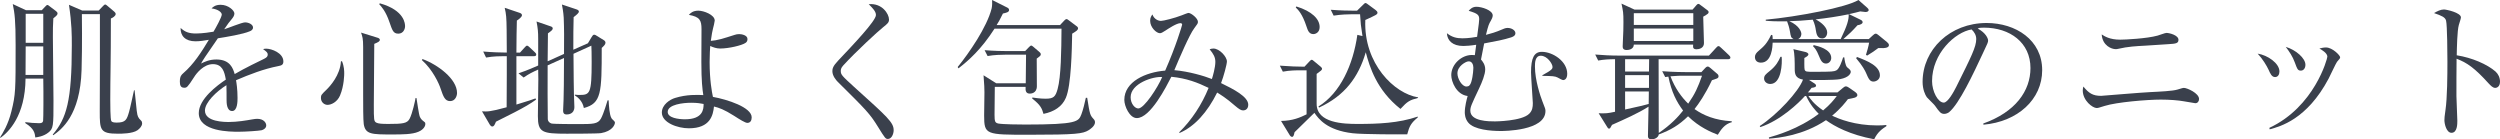 <?xml version="1.0" encoding="UTF-8"?><svg id="_イヤー_2" xmlns="http://www.w3.org/2000/svg" viewBox="0 0 632.278 35.259"><defs><style>.cls-1{fill:#3a404c;}</style></defs><g id="design"><g><path class="cls-1" d="M13.488,4.635c-.114,1.52-.114,3.154-.114,4.711,0,2.545,.152,13.83,.152,16.148,0,6.307,0,7.029-1.33,8.055-1.216,.95-2.698,1.14-3.268,1.216-.114-1.026-.266-2.242-2.508-3.609l-.038-.266c1.14,.152,2.356,.266,3.496,.266,.608,0,.95-.114,1.026-.608,.076-.607,.114-6.763,.038-10.676H6.459c-.076,9.422-4.293,13.526-6.307,14.97l-.152-.076c.646-.988,2.09-3.306,2.887-6.611,1.064-4.293,1.064-5.281,1.064-16.755,0-6.155-.228-7.979-.722-10.373l3.344,1.558h3.989l.76-.798c.266-.266,.456-.532,.684-.532,.152,0,.456,.266,.608,.38l1.558,1.178c.228,.189,.38,.342,.38,.607,0,.304-.228,.57-1.064,1.216Zm-2.545,7.105H6.497c0,.949-.038,5.965-.038,7.219h4.483v-7.219Zm0-8.245H6.497v7.333h4.446V3.496Zm23.822,29.445c-1.254,.874-4.065,.874-4.939,.874-4.521,0-4.597-.95-4.597-5.623,0-1.824,.038-11.284,.038-11.437V3.572h-4.559c0,.189,.114,7.94-.076,14.096-.342,11.588-5.129,15.084-7.143,16.527l-.152-.152c3.495-4.141,4.825-8.473,4.825-22.569,0-2.659,0-5.471-.722-10.258l3.344,1.444h4.179l1.064-1.102c.152-.152,.38-.418,.57-.418s.38,.189,.57,.342l1.71,1.444c.152,.152,.38,.342,.38,.608,0,.532-.798,.988-1.216,1.14,0,4.598-.038,10.715-.076,12.348-.038,2.736-.076,5.471-.076,8.207,0,.835,0,4.977,.266,5.395,.19,.304,.722,.38,1.368,.38,2.28,0,2.546-.76,3.115-2.697,.266-.836,1.064-4.674,1.254-5.472h.152c.532,5.434,.608,6.117,.874,6.688,.152,.342,.304,.532,.798,1.025,.152,.152,.228,.38,.228,.646,0,.684-.57,1.292-1.178,1.747Z"/><path class="cls-1" d="M70.372,16.718c-3.686,.722-7.219,2.089-10.677,3.571,.114,.646,.38,2.28,.38,4.483,0,.798,0,3.305-1.368,3.305-1.406,0-1.406-2.165-1.406-2.812,0-.569,0-3.153-.038-3.723-2.546,1.596-5.433,4.37-5.433,6.421,0,2.888,4.977,2.888,6.079,2.888,2.052,0,4.369-.38,5.813-.646,.722-.114,.95-.152,1.33-.152,1.634,0,2.28,.988,2.28,1.671,0,.685-.684,1.102-1.178,1.216-.684,.152-4.065,.38-5.813,.38-2.09,0-10.068,0-10.068-4.711,0-3.571,4.673-7.029,6.839-8.473-.342-2.014-.874-3.914-3.267-3.914-2.318,0-4.141,2.28-4.749,3.268-1.71,2.66-1.862,2.698-2.508,2.698-.912,0-1.102-.646-1.102-1.558,0-1.368,.418-1.71,.836-2.09,2.698-2.318,4.635-5.396,6.497-8.473-1.14,.189-2.242,.38-3.382,.38-2.583,0-3.837-1.406-3.761-3.382,1.178,1.102,2.242,1.406,3.914,1.406,1.596,0,3.799-.342,4.407-.456,.532-.874,2.09-3.686,2.09-4.332,0-.532-.836-1.33-2.583-1.558,.418-.418,.988-.912,2.318-.912,1.862,0,3.458,1.406,3.458,2.204,0,.532-.342,.988-.608,1.33-.798,.95-.912,1.102-1.976,2.659,.836-.228,4.483-1.747,5.281-1.747,.912,0,2.014,.531,2.014,1.292,0,.532-.418,.798-.798,.95-1.748,.76-5.927,1.444-8.093,1.786-3.419,4.939-3.761,5.471-4.255,6.383,.874-.418,2.052-1.026,3.875-1.026,3.496,0,4.217,2.28,4.635,3.686,2.584-1.52,6.307-3.306,7.409-3.837,.684-.342,.95-.608,.95-1.102,0-.494-.304-.722-1.178-1.368,.266-.076,.418-.114,.798-.114,1.368,0,4.331,1.102,4.331,3.229,0,.874-.494,1.026-1.292,1.178Z"/><path class="cls-1" d="M85.993,24.165c-.722,1.672-2.242,2.355-3.154,2.355-.836,0-1.672-.684-1.672-1.748,0-.722,.114-.836,1.368-2.052,.95-.912,3.496-3.723,3.686-7.181l.266-.076c.57,1.368,.57,2.545,.57,3.116,0,.152,0,3.077-1.064,5.585Zm19.833,9.157c-1.558,.684-4.217,.684-6.573,.684-5.243,0-6.839,0-7.257-2.622-.152-1.025-.152-4.939-.152-7.409V11.892c0-2.166-.19-2.659-.532-3.647l4.028,1.254c.304,.076,.722,.228,.722,.57,0,.418-.418,.607-1.406,1.025-.038,1.862-.114,13.982-.114,15.35,0,3.914,0,4.255,.684,4.597,.494,.228,1.216,.304,3.04,.304,3.647,0,4.711-.151,5.319-1.292,.722-1.368,1.406-4.597,1.52-5.281l.228,.038c.152,.76,.57,4.141,.874,4.787,.304,.57,.456,.722,1.14,1.254,.19,.152,.228,.266,.228,.532,0,.38-.304,1.33-1.748,1.938Zm-5.091-24.811c-1.292,0-1.52-.874-2.242-2.925-.912-2.698-2.014-3.914-2.583-4.521l.152-.228c6.383,1.786,6.383,5.319,6.383,5.813,0,.646-.418,1.862-1.71,1.862Zm13.108,17.06c-1.292,0-1.71-1.102-2.394-3.116-.418-1.33-2.014-4.825-4.749-7.257l.152-.266c3.837,1.405,8.739,5.015,8.739,8.586,0,.684-.418,2.052-1.748,2.052Z"/><path class="cls-1" d="M135.05,14.21h-4.445v12.234c3.078-.912,3.951-1.254,4.825-1.558l.152,.304c-1.33,.988-3.115,2.014-5.471,3.229-1.558,.798-3.533,1.786-4.673,2.356-.342,.798-.494,1.216-.95,1.216-.266,0-.494-.267-.608-.456l-1.976-3.382c1.292,.076,1.938,.152,6.231-1.025,0-1.292,.038-7.067,.038-8.245v-4.673h-.76c-.684,0-2.622,0-4.483,.342l-.722-1.52c2.242,.19,4.521,.266,5.965,.266,0-1.9,0-3.8-.038-5.699-.038-3.191-.114-4.027-.494-5.623l3.838,1.292c.19,.076,.532,.228,.532,.57,0,.456-.76,1.026-1.292,1.368-.076,2.659-.076,3.951-.114,8.093h.912l1.14-1.254c.342-.38,.456-.494,.646-.494,.228,0,.456,.266,.646,.418l1.33,1.254c.19,.19,.342,.342,.342,.57,0,.38-.342,.418-.57,.418Zm16.984,19.453c-.874,.152-7.599,.152-8.663,.152-6.231,0-7.333-.304-7.333-4.445,0-1.481,.114-8.017,.114-9.347,0-.38-.038-2.089-.038-2.432-1.52,.684-2.356,1.102-3.686,2.014l-1.292-1.063c2.052-.684,4.407-1.71,4.977-1.976v-6.726c0-1.785-.076-2.621-.418-4.407l3.533,1.216c.266,.076,.57,.229,.57,.532,0,.342-.304,.608-1.216,1.254-.038,1.14-.076,6.079-.076,7.067l4.141-1.862c.038-3.8,.038-6.497-.076-9.157-.076-1.406-.342-2.736-.456-3.343l3.647,1.216c.38,.114,.646,.304,.646,.57,0,.342-.532,.798-1.33,1.406-.076,3.419-.076,3.913-.076,8.245l3.686-1.634,.912-1.52c.19-.304,.38-.646,.646-.646,.266,0,.494,.152,.722,.304l1.786,1.102c.152,.076,.38,.342,.38,.608,0,.456-.418,.836-.95,1.33,0,11.398-.076,14.02-4.521,15.197-.342-1.899-1.748-2.85-2.28-3.191v-.19c.646,.076,.874,.076,1.178,.076,2.659,0,3.077-.342,3.077-8.359,0-2.583-.038-3.001-.076-4.104l-4.521,2.052c.038,5.585,.076,9.232,.114,10.259,0,.494,.114,2.735,.114,3.191,0,1.824-1.596,1.899-1.938,1.899-.532,0-.912-.189-.912-.988,0-.417,.114-2.355,.114-2.735,.076-2.432,.076-3.875,.114-10.562l-4.141,1.862c-.038,1.52,0,13.184,.038,13.64,.038,.494,.418,.912,.912,1.064s5.927,.152,6.649,.152c3.913,0,5.091,0,5.889-1.405,.722-1.33,1.52-4.142,1.672-4.598h.266c.076,1.368,.19,3.609,.722,4.521,.228,.38,.874,.722,.874,1.102,0,.532-.646,2.166-3.495,2.66Z"/><path class="cls-1" d="M189.008,31.08c-.532,0-1.938-.874-3.344-1.786-2.583-1.633-3.837-2.051-5.091-2.355-.228,2.166-.912,5.509-6.345,5.509-2.85,0-6.839-1.406-6.839-3.989,0-1.976,2.052-3.306,3.344-3.686,2.926-.912,5.661-.798,7.143-.722-.228-1.443-.494-3.533-.494-8.396,0-.76,.038-8.017,.038-8.283,0-2.28-.456-3.116-3.192-3.61,.342-.38,.95-1.063,2.394-1.063,1.33,0,4.142,1.026,4.142,2.508,0,.266-.342,1.709-.456,2.089-.152,.646-.304,1.33-.532,3.04,1.634-.114,3.078-.57,6.041-1.52,.342-.114,.684-.19,1.14-.19,.532,0,2.09,.229,2.09,1.254,0,.532-.228,.798-.532,.988-.874,.607-4.179,1.405-6.383,1.405-.912,0-1.786-.304-2.508-.646-.038,.684-.152,2.09-.152,4.065,0,4.521,.57,7.599,.836,8.814,3.609,.646,9.802,2.622,9.802,5.167,0,.76-.304,1.406-1.102,1.406Zm-14.21-5.091c-1.976,0-5.927,.418-5.927,2.318,0,1.52,2.736,1.861,4.369,1.861,4.559,0,4.711-2.545,4.711-3.875-.76-.152-1.596-.304-3.154-.304Z"/><path class="cls-1" d="M224.576,35.145c-.608,0-.722-.152-2.508-3.04-2.09-3.381-2.964-4.255-10.183-11.398-.38-.38-1.368-1.482-1.368-2.698,0-.607,.114-1.254,1.406-2.621,3.837-4.065,9.613-10.107,9.613-11.589,0-.912-.836-1.748-1.824-2.735,3.344-.342,5.129,2.432,5.129,3.875,0,.76-.38,1.064-1.52,1.976-1.216,.95-6.877,6.155-10.031,9.613-.646,.684-.646,1.178-.646,1.406,0,.95,.266,1.216,3.344,4.027,8.511,7.675,10.03,9.004,10.03,10.98,0,.874-.494,2.204-1.444,2.204Z"/><path class="cls-1" d="M271.164,8.511c-.076,3.914-.228,13.07-1.596,16.224-.95,2.242-3.001,3.534-5.661,4.065-.38-1.292-.646-2.166-2.85-3.875l.038-.266c1.938,.304,3.077,.304,3.344,.304,2.052,0,2.508-.532,3.04-2.432,.874-3.115,.95-9.841,.988-15.273h-16.946c-3.381,5.281-6.573,8.055-9.119,10.03l-.19-.342c2.85-3.496,7.409-10.106,8.587-14.818,.152-.684,.152-1.634,.114-2.128l3.8,1.9c.228,.114,.494,.266,.494,.646,0,.532-.722,.685-1.558,.874-.722,1.482-1.102,2.166-1.596,2.926h16.034l1.026-1.102c.228-.229,.418-.418,.646-.418,.152,0,.342,.151,.646,.38l1.824,1.368c.228,.152,.418,.342,.418,.57,0,.456-.418,.722-1.482,1.368Zm4.141,24.43c-1.444,.874-3.04,1.14-15.008,1.14-11.018,0-11.398,0-11.398-4.901,0-.95,.076-5.015,.076-5.851,0-1.102-.038-1.672-.228-4.293l3.191,2.014h7.485l.076-7.219h-5.281c-.95,0-2.774,.038-4.445,.342l-.76-1.482c2.356,.19,4.711,.229,5.813,.229h4.445l.95-.988c.19-.189,.418-.418,.608-.418,.114,0,.304,.152,.494,.304l1.558,1.33c.152,.152,.342,.304,.342,.57,0,.342-.114,.418-1.026,1.102,0,1.102,.038,6.041,.038,7.029-.038,1.823-1.596,1.823-1.786,1.823-.95,0-1.14-.646-1.064-1.709h-7.789c-.114,7.903-.076,8.093,.038,8.548,.076,.342,.266,.608,.798,.722,1.178,.228,5.433,.266,6.915,.266,13.108,0,13.412-.76,14.134-2.546,.418-1.063,.912-3.077,1.14-4.217h.342c.684,4.332,.722,4.37,1.672,5.433,.152,.152,.304,.418,.304,.76,0,.988-1.33,1.824-1.634,2.014Z"/><path class="cls-1" d="M314.407,27.926c-.494,0-.988-.266-2.052-1.178-2.242-1.976-3.8-2.887-4.521-3.343-2.47,4.977-5.699,8.587-9.499,10.221l-.114-.152c3.229-3.191,5.737-7.029,7.447-11.246-2.736-1.33-5.547-2.432-9.423-2.812-1.254,2.432-5.281,10.448-8.739,10.448-1.824,0-3.154-3.04-3.154-4.598,0-4.635,5.433-7.029,10.334-7.409,2.736-6.193,4.293-11.474,4.293-11.626,0-.266-.228-.38-.418-.38-.988,0-3.078,1.406-3.837,1.9-.684,.456-1.064,.646-1.368,.646-.874,0-2.47-1.444-2.47-3.153,0-.836,.342-1.254,.57-1.596,.418,1.178,1.444,1.634,2.166,1.634,.646,0,3.496-.722,5.243-1.406,.38-.152,1.52-.608,1.71-.608,.684,0,2.394,1.368,2.394,2.242,0,.418-.076,.494-.95,1.672-1.178,1.52-3.875,7.827-5.015,10.562,3.647,.304,7.599,1.481,9.499,2.241,.228-.684,.874-2.925,.874-4.331,0-1.178-.456-1.976-1.444-3.191,.304-.114,.608-.19,.95-.19,1.558,0,3.419,2.09,3.419,3.268,0,.684-.836,3.838-1.482,5.472,3.116,1.52,6.877,3.419,6.877,5.471,0,1.14-.798,1.444-1.292,1.444Zm-28.458-3.344c0,1.672,1.102,2.85,1.938,2.85,1.482,0,4.939-5.319,6.041-7.941-2.241-.228-7.979,1.596-7.979,5.091Z"/><path class="cls-1" d="M355.903,33.967c-1.33,.038-11.17,.038-13.792-.266-6.535-.76-8.625-3.647-9.688-5.167-.798,.798-4.331,4.218-5.015,4.901-.19,.798-.266,1.178-.646,1.178-.152,0-.418-.152-.57-.418l-2.204-3.609c2.964-.038,4.863-.874,6.459-1.672v-11.132h-1.52c-.95,0-2.773,0-4.483,.342l-.76-1.52c2.356,.189,4.749,.266,6.231,.266l1.216-1.292c.266-.266,.418-.456,.608-.456s.342,.152,.532,.304l1.748,1.444c.152,.152,.342,.304,.342,.532,0,.304-.266,.494-1.368,1.292v7.561c0,4.901,6.839,5.091,10.373,5.091,5.129,0,10.334-.189,15.198-1.861v.228c-1.672,1.368-2.128,2.204-2.66,4.256Zm-23.746-25.343c-1.102,0-1.406-.949-1.748-1.976-1.026-3.115-2.09-4.179-2.698-4.749l.152-.266c3.951,1.216,5.889,3.192,5.889,5.206,0,1.368-1.026,1.785-1.596,1.785Zm22.037,18.922c-6.041-4.788-7.789-10.601-8.777-14.324-1.862,6.345-5.319,10.98-11.816,13.982l-.152-.266c5.547-3.419,8.777-10.601,9.841-18.123l1.292,.304c-.418-2.773-.456-3.077-.608-5.509h-2.204c-.684,0-2.622,.038-4.483,.342l-.722-1.482c2.356,.19,4.673,.228,5.813,.228h.836l1.596-1.558c.19-.19,.38-.38,.532-.38,.152,0,.304,.114,.418,.189l2.166,1.596c.228,.19,.456,.418,.456,.646,0,.494-.38,.607-3.077,1.861-.456,11.095,7.409,18.655,13.336,19.567v.152c-2.09,.532-2.659,.836-4.445,2.774Z"/><path class="cls-1" d="M395.347,20.251c-.228,0-.798-.304-1.406-.646-.646-.342-1.33-.38-3.837-.418l-.038-.151c2.545-1.368,2.583-1.672,2.583-2.128,0-.76-1.33-2.812-2.964-2.812-1.444,0-1.482,1.748-1.482,2.735,0,3.458,1.406,7.561,1.862,8.739,.76,1.862,.798,2.09,.798,2.507,0,5.054-10.601,5.054-11.36,5.054-2.356,0-6.687-.304-8.169-2.128-.836-.988-.874-2.241-.874-2.583,0-1.482,.494-3.343,.722-4.141-2.85-.342-4.141-3.647-4.141-5.281,0-2.736,2.583-5.092,5.205-5.092,.266,0,.418,0,.76,.038l.342-2.621c-1.406,.228-2.66,.304-3.268,.304-2.736,0-4.065-1.406-4.141-3.229,1.292,1.026,2.469,1.292,3.951,1.292,1.482,0,3.001-.266,3.685-.38,.456-3.496,.532-3.952,.532-4.446,0-1.064-.342-1.444-2.66-2.127,.266-.304,.874-1.026,1.938-1.026,1.368,0,4.141,.874,4.141,2.204,0,.38-.228,.912-.456,1.292-.494,.836-.646,1.102-1.254,3.609,1.178-.304,2.432-.646,4.179-1.406,.76-.342,1.026-.342,1.368-.342,.836,0,1.9,.532,1.9,1.33,0,.722-.798,.95-1.102,1.063-1.938,.608-3.686,.95-6.801,1.52-.608,3.154-.684,3.496-.798,4.065,.38,.456,1.064,1.254,1.064,2.507,0,1.254-.798,3.229-1.52,4.75-2.014,4.255-2.242,4.75-2.242,5.699,0,2.698,4.711,2.698,6.231,2.698,.038,0,6.763-.038,8.663-1.938,.798-.798,.912-1.672,.912-2.698,0-.532-.456-6.535-.456-7.789,0-3.572,.76-5.167,2.736-5.167,2.773,0,6.421,2.394,6.421,5.547,0,1.444-.798,1.596-1.026,1.596Zm-24.089-4.712c-.57,.076-2.659,1.178-2.659,3.002,0,1.368,1.14,3.343,2.28,3.343,.608,0,.95-.304,1.216-1.14,.494-1.634,.532-3.458,.532-3.686,0-.646-.342-1.709-1.368-1.52Z"/><path class="cls-1" d="M434.449,34.081c-1.672-.646-4.749-1.938-7.523-4.673-2.318,2.242-4.331,3.458-7.409,4.598-.114,.874-1.254,1.253-1.824,1.253-.266,0-.912-.076-.912-.835,0-1.064,.152-6.27,.152-7.447-2.698,1.71-6.079,3.191-9.233,4.598-.456,.836-.494,.95-.76,.95-.228,0-.342-.19-.494-.456l-2.127-3.419c1.938,.038,2.127,.038,4.141-.38V14.97c-1.33,0-2.926,.076-4.255,.342l-.76-1.52c1.938,.152,3.875,.266,5.851,.266h22.911l1.748-1.9c.266-.304,.456-.494,.684-.494,.19,0,.304,.114,.722,.494l1.9,1.786c.114,.114,.38,.38,.38,.608,0,.38-.38,.418-.57,.418h-17.591c.038,9.954,.038,18.161,.038,18.655,3.001-2.014,4.977-4.142,6.155-5.662-1.672-2.242-2.926-4.673-3.723-8.586-.266,.038-.456,.076-.798,.114l-.76-1.482c2.964,.228,5.775,.228,5.813,.228h4.103l.988-1.064c.152-.189,.418-.342,.608-.342,.228,0,.418,.152,.646,.342l1.786,1.52c.266,.228,.304,.418,.304,.608,0,.266-.152,.456-.456,.57-.152,.076-1.026,.342-1.216,.418-1.748,3.686-3.344,5.965-4.407,7.295,2.242,1.596,5.243,2.85,9.385,3.078l.076,.228c-1.9,.494-2.812,1.976-3.572,3.191Zm-3.686-29.864c0,1.064,.19,5.737,.19,6.688,0,1.33-1.33,1.558-1.862,1.558-.988,0-.912-.532-.874-1.178h-15.008c0,1.102-1.178,1.368-1.786,1.368-1.026,0-1.026-.646-1.026-.95,0-.304,.076-1.672,.076-1.938,.076-1.33,.114-2.622,.114-4.141,0-2.47-.076-2.698-.494-4.711l3.306,1.52h14.666l1.026-1.178c.152-.152,.266-.266,.456-.266,.19,0,.418,.19,.608,.342l1.672,1.254c.114,.076,.304,.266,.304,.456,0,.38-.152,.456-1.368,1.178Zm-19.757,10.753v3.115h6.041l.038-3.115h-6.079Zm6.041,4.027h-6.041v3.229h6.041v-3.229Zm-6.041,4.141v4.559c4.293-.95,4.787-1.063,5.965-1.405l.038-3.154h-6.003Zm17.249-19.795h-15.046v2.963h15.046V3.344Zm0,3.875h-15.046v3.153h15.046v-3.153Zm-2.659,11.93c-.418,0-1.596,0-3.116,.152,1.102,2.964,2.85,5.357,4.483,6.915,1.748-2.508,2.47-4.142,3.496-7.067h-4.863Z"/><path class="cls-1" d="M472.64,9.878l.95-.874c.304-.266,.532-.494,.836-.494,.19,0,.494,.228,.722,.418l2.09,1.71c.19,.152,.494,.456,.494,.76,0,.57-.608,.874-2.698,.76-.684,.532-1.824,1.33-2.812,1.9l-.304-.19c.19-.494,.722-2.432,.798-3.078h-24.392c-.038,.95-.19,5.053-2.964,5.053-.912,0-1.52-.494-1.52-1.444,0-.608,.418-1.102,.874-1.481,1.406-1.216,2.128-1.824,3.23-4.104l.304,.076c.076,.38,.076,.722,.076,.987h5.281c-.646-.342-.684-.569-.912-1.938-.19-1.102-.418-1.71-.722-2.546-3.002,.038-4.255-.038-5.395-.151v-.267c7.979-.722,20.479-3.115,23.443-4.977l2.242,1.976c.19,.189,.342,.342,.342,.569,0,.38-.456,.494-.798,.494-.228,0-1.14-.152-1.33-.152-.836,.228-1.444,.38-2.85,.684l2.964,1.443c.266,.114,.494,.342,.494,.608,0,.342-.456,.646-1.292,.76-1.444,1.596-1.9,2.014-3.572,3.495h6.421Zm-16.148,14.4c-1.596,1.785-6.193,6.193-11.284,7.864l-.152-.266c4.445-2.888,9.878-8.777,10.942-11.74-1.938-.342-2.09-1.444-2.09-2.698,0-1.671,0-3.875-.342-5.015l3.04,.722c.304,.076,.76,.266,.76,.608,0,.342-.532,.646-1.026,.912,0,.494-.038,2.698,.076,2.963,.228,.532,.456,.532,2.47,.532,4.635,0,4.901-.076,5.509-.342,.798-.342,1.482-2.432,1.748-3.306h.304c.038,.456,.266,2.09,.722,2.507,.646,.532,.912,.76,.912,1.14,0,.304-.304,1.405-2.736,1.861-1.444,.266-6.269,.229-7.827,.19l1.292,.836c.266,.151,.494,.38,.494,.607,0,.266-.19,.456-1.14,.57-.418,.57-.57,.76-.912,1.14h7.485l1.368-1.14c.228-.19,.494-.38,.722-.38,.266,0,.532,.151,.76,.304l1.596,1.102c.152,.114,.57,.418,.57,.798,0,.266-.228,.494-.646,.646-.304,.114-1.026,.228-1.748,.38-.608,.798-1.786,2.355-3.99,4.179,1.71,.836,5.775,2.469,11.398,2.469,.988,0,1.672-.038,2.318-.114v.304c-.988,.646-2.204,1.443-3.078,3.306-6.155-1.14-10.031-3.268-12.196-4.826-5.775,3.875-11.968,4.483-14.4,4.673l-.038-.304c1.748-.494,7.409-2.052,12.614-5.965-.874-.874-2.128-2.242-3.192-4.521h-.304Zm-5.889-9.917c.152,1.52,0,6.877-2.887,6.877-.874,0-1.558-.607-1.558-1.368,0-.76,.38-1.064,1.406-1.9,1.672-1.33,2.242-2.507,2.736-3.609h.304Zm14.932-4.483c1.634-3.381,2.09-4.939,2.014-6.269-2.774,.569-5.547,.987-8.359,1.292,1.634,.836,2.926,2.127,2.926,3.306,0,.798-.456,1.52-1.254,1.52-1.33,0-1.482-1.292-1.634-2.204-.038-.38-.266-1.558-.76-2.546-2.356,.229-4.218,.342-5.927,.38,2.66,1.178,3.04,2.812,3.04,3.191,0,.19,0,.912-.798,1.33h10.752Zm-8.169,14.4c.38,.607,1.406,2.089,3.724,3.647,1.786-1.482,2.773-2.736,3.458-3.647h-7.181Zm1.33-12.88c1.102,.266,4.446,1.026,4.446,3.268,0,.76-.57,1.406-1.33,1.406-.988,0-1.368-.912-1.786-1.938-.608-1.558-1.14-2.09-1.482-2.432l.152-.304Zm10.942,3.001c2.698,1.026,5.813,2.28,5.813,4.673,0,1.064-.988,1.558-1.634,1.558-.95,0-1.254-.76-1.9-2.242-.19-.418-.798-1.709-2.47-3.647l.19-.342Z"/><path class="cls-1" d="M501.635,31.536l-.038-.304c8.131-2.887,11.93-8.245,11.93-14.02,0-6.421-5.167-10.22-11.778-10.22-.95,0-1.14,.038-1.558,.228,2.052,1.102,2.622,2.507,2.622,3.039,0,.418-.114,.684-1.292,3.154-2.432,5.206-6.003,12.842-8.587,14.97-.266,.19-.722,.418-1.216,.418-.874,0-1.216-.494-2.356-2.089-.266-.38-1.786-1.786-2.052-2.128-.418-.608-1.064-1.976-1.064-3.875,0-8.168,6.915-14.894,16.186-14.894,7.371,0,14.058,4.294,14.058,11.931,0,7.371-6.155,13.032-14.856,13.792Zm-3.001-24.089c-4.179,.684-9.993,6.079-9.993,13.07,0,2.583,1.482,5.433,2.964,5.433,1.026,0,2.508-2.698,3.154-3.989,3.8-7.637,5.053-10.106,5.053-12.083,0-.95-.456-1.748-1.178-2.432Z"/><path class="cls-1" d="M555.213,26.102c-.076,0-1.976-.342-2.964-.494-1.254-.228-3.458-.418-5.737-.418-3.496,0-11.209,.646-14.21,1.596-1.558,.494-1.71,.532-2.052,.532-.988,0-3.495-1.861-3.495-4.445,0-.418,.076-.646,.152-.988,1.368,1.672,2.356,2.356,4.483,2.356,.228,0,10.524-.874,12.5-.95,2.318-.114,5.661-.266,6.839-.646,1.254-.38,1.368-.418,1.596-.418,.798,0,3.838,1.33,3.838,2.812,0,.57-.342,1.063-.95,1.063Zm-6.839-14.932c-.836,.076-3.799,.266-5.851,.38-2.204,.114-4.369,.228-6.801,.798-.266,.076-.456,.076-.684,.076-.95,0-3.305-.836-3.496-3.724,.684,.456,2.014,1.33,4.673,1.33,1.254,0,6.725-.266,9.461-1.026,.342-.076,1.9-.684,2.242-.684,.722,0,3.04,.57,3.04,1.748,0,.912-.684,.987-2.584,1.102Z"/><path class="cls-1" d="M575.394,19.491c-.836,0-1.216-.874-1.634-1.824-.494-1.063-1.52-2.773-2.773-4.104,2.508,.38,5.509,2.432,5.509,4.521,0,.76-.38,1.406-1.102,1.406Zm15.654-3.837c-.228,.266-1.786,3.609-2.128,4.255-5.471,10.296-12.234,12.083-14.894,12.804l-.076-.38c11.398-5.319,14.666-17.478,14.666-18.01,0-.912-1.52-1.785-2.014-2.052,.494-.114,.988-.266,1.672-.266,1.634,0,3.572,2.014,3.572,2.47,0,.266-.076,.38-.798,1.178Zm-9.119,2.204c-.798,0-.912-.342-1.558-2.089-.494-1.406-1.406-2.774-2.28-3.914,2.583,.76,4.977,2.887,4.977,4.521,0,.798-.418,1.482-1.14,1.482Z"/><path class="cls-1" d="M631.062,22.227c-.57,0-1.064-.494-1.672-1.14-3.496-3.875-5.471-5.243-8.093-6.231,0,1.481-.076,8.093-.038,9.46,0,.988,.228,5.357,.228,6.231,0,.798,0,3.04-1.482,3.04-1.254,0-1.786-2.204-1.786-3.192,0-.57,.038-.912,.266-2.545,.456-3.002,.494-9.005,.494-12.234,0-1.634-.038-9.194-.342-10.41-.228-.836-1.064-1.216-3.04-1.9,.76-.456,1.672-.912,2.508-.912,.57,0,4.293,.798,4.293,2.014,0,.304-.456,1.596-.532,1.899-.418,1.444-.494,5.813-.532,7.675,3.875,.608,7.713,2.28,9.803,4.104,.684,.608,1.14,1.558,1.14,2.546,0,1.253-.76,1.596-1.216,1.596Z"/></g></g></svg>